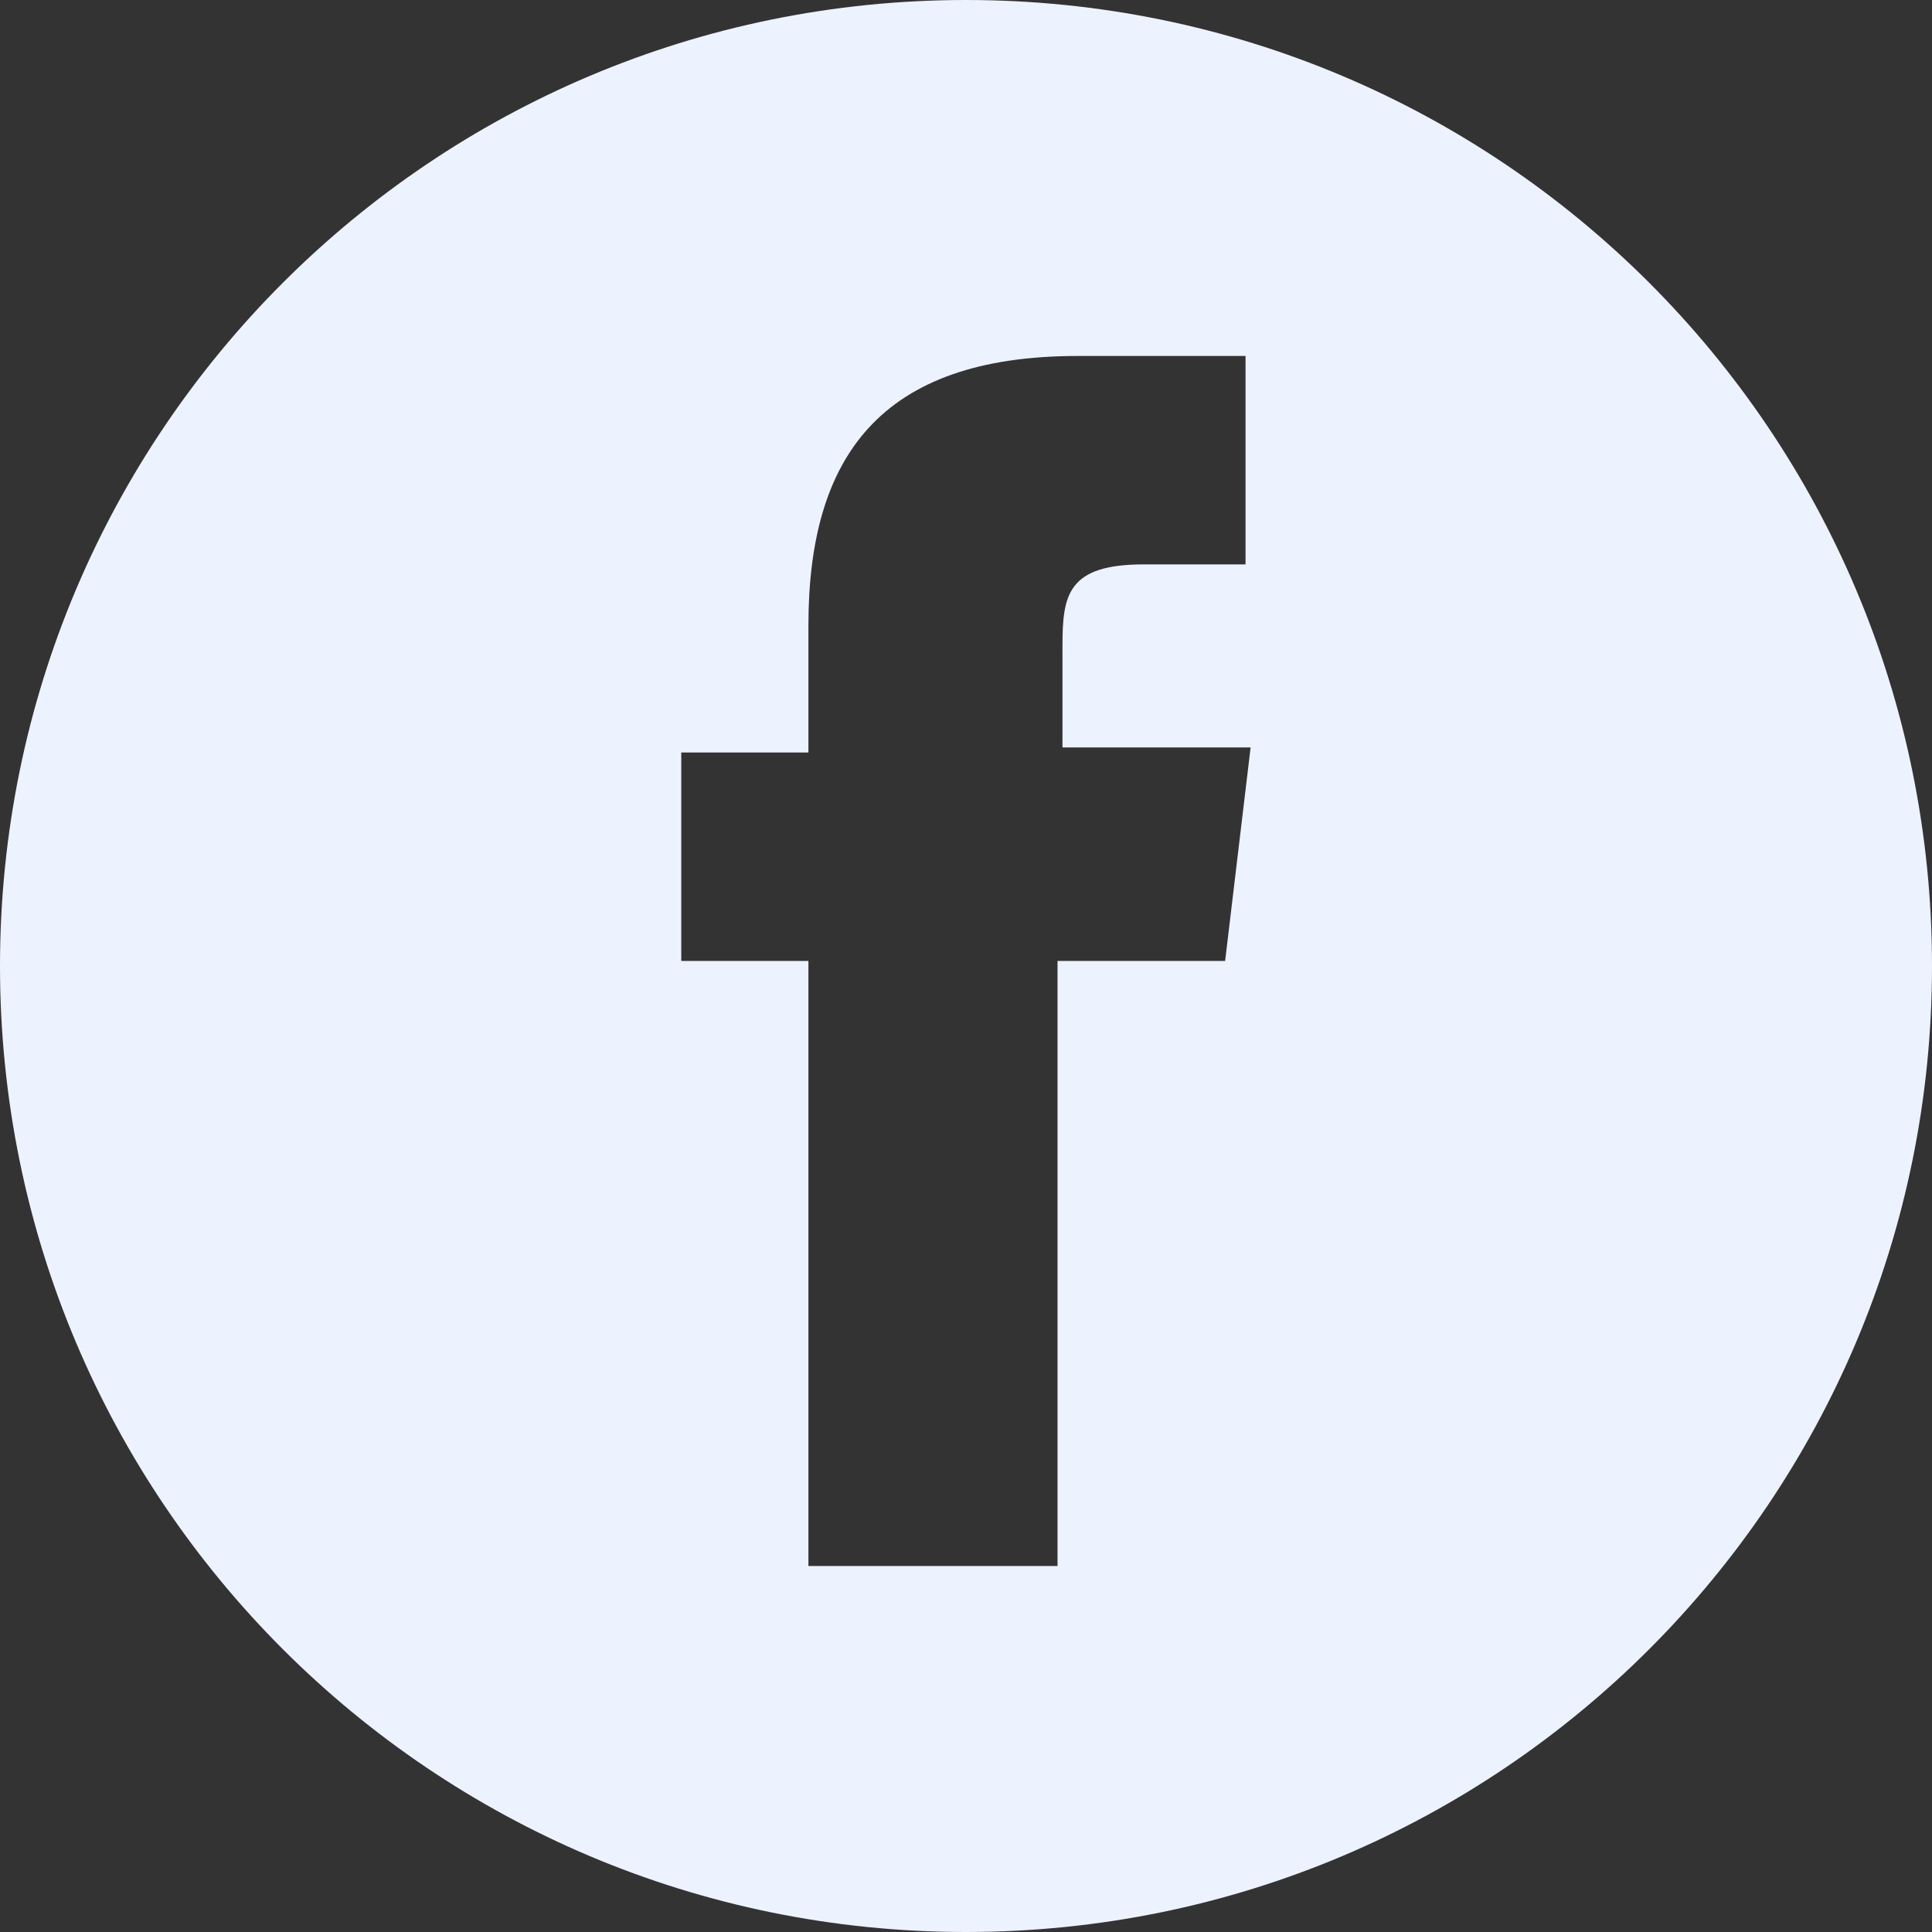 <svg xmlns="http://www.w3.org/2000/svg" xmlns:xlink="http://www.w3.org/1999/xlink" width="16" height="16" viewBox="0 0 16 16" fill="none">
<rect x="0" y="0" width="16" height="16" fill="#333333" stroke="none"/>
<path d="M8 0C3.579 0 0 3.579 0 8C0 12.421 3.579 16 8 16C12.421 16 16 12.422 16 8C16 3.578 12.422 0 8 0ZM10.147 7.958L8.758 7.958L8.758 12.969L6.695 12.969L6.695 7.958L5.642 7.958L5.642 6.232L6.695 6.232L6.695 5.179C6.695 3.79 7.284 2.948 8.926 2.948L10.315 2.948L10.315 4.674L9.473 4.674C8.841 4.674 8.799 4.927 8.799 5.347L8.799 6.19L10.357 6.19L10.146 7.958L10.147 7.958Z"   fill="#EDF2FF" >
</path>
</svg>
